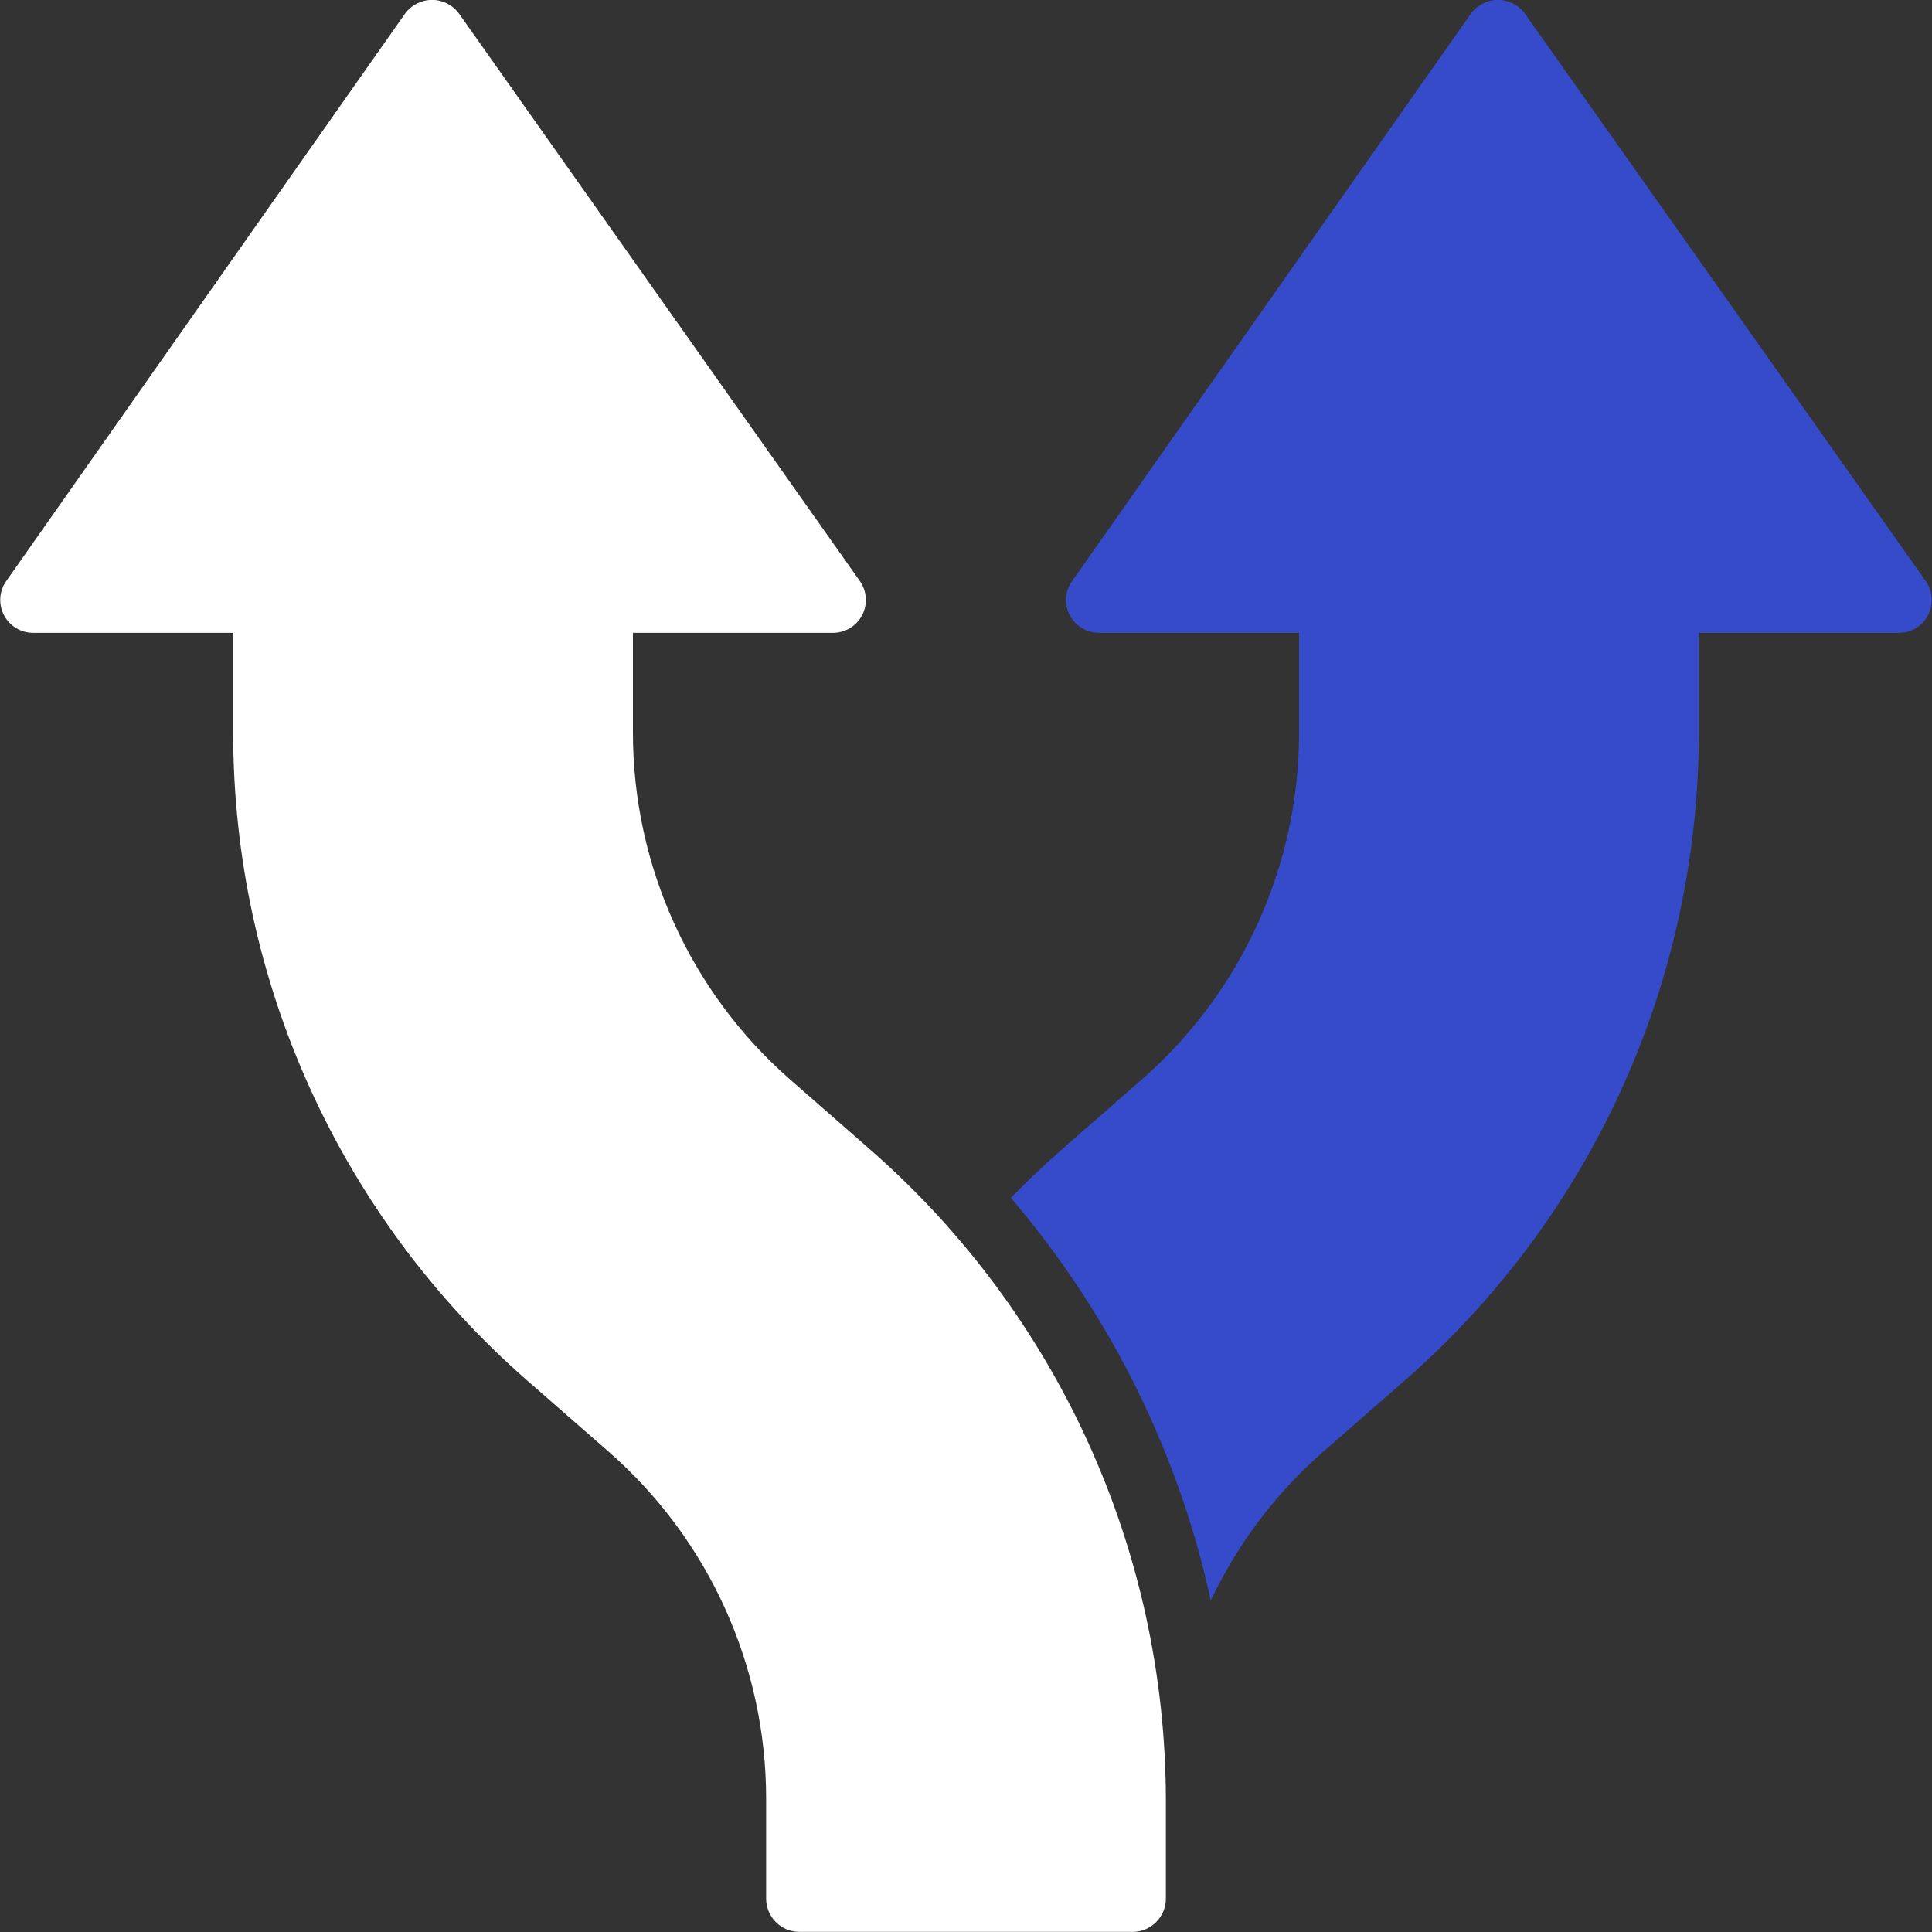 <?xml version="1.0" encoding="UTF-8"?>
<svg xmlns="http://www.w3.org/2000/svg" width="20" height="20" viewBox="0 0 20 20" fill="none">
  <rect x="0" y="0" width="20" height="20" fill="#333333" stroke="none"/>
  <path d="M4.193 0.141L0.066 6.013C-0.009 6.117 -0.018 6.254 0.041 6.368C0.1 6.481 0.217 6.552 0.345 6.551H2.414V7.586C2.413 10.154 3.522 12.598 5.455 14.289L6.303 15.03C7.338 15.936 7.931 17.245 7.931 18.62V19.654C7.931 19.845 8.085 19.999 8.276 19.999H11.724C11.914 19.999 12.069 19.845 12.069 19.654V18.62C12.062 16.053 10.955 13.612 9.027 11.917L8.179 11.175C7.145 10.269 6.552 8.961 6.552 7.586V6.551H8.621C8.748 6.552 8.866 6.481 8.925 6.368C8.984 6.254 8.974 6.117 8.9 6.013L4.752 0.141C4.687 0.052 4.583 -0.001 4.473 -0.001C4.362 -0.001 4.258 0.052 4.193 0.141Z" fill="white"></path>
  <path d="M11.034 6.21C11.035 6.301 11.071 6.388 11.136 6.452C11.201 6.516 11.288 6.552 11.379 6.551H13.448V7.586C13.448 8.961 12.855 10.269 11.82 11.175L10.972 11.917C10.796 12.072 10.627 12.234 10.465 12.399C10.486 12.427 10.51 12.451 10.531 12.479C11.518 13.66 12.206 15.063 12.534 16.568C12.812 15.981 13.207 15.457 13.696 15.03L14.544 14.289C16.478 12.598 17.586 10.154 17.586 7.586V6.551H19.655C19.782 6.552 19.9 6.481 19.959 6.368C20.018 6.254 20.008 6.117 19.934 6.013L15.786 0.141C15.721 0.052 15.617 -0.001 15.507 -0.001C15.396 -0.001 15.292 0.052 15.227 0.141L11.1 6.013C11.058 6.07 11.035 6.139 11.034 6.21Z" fill="#364BCA"></path>
</svg>
